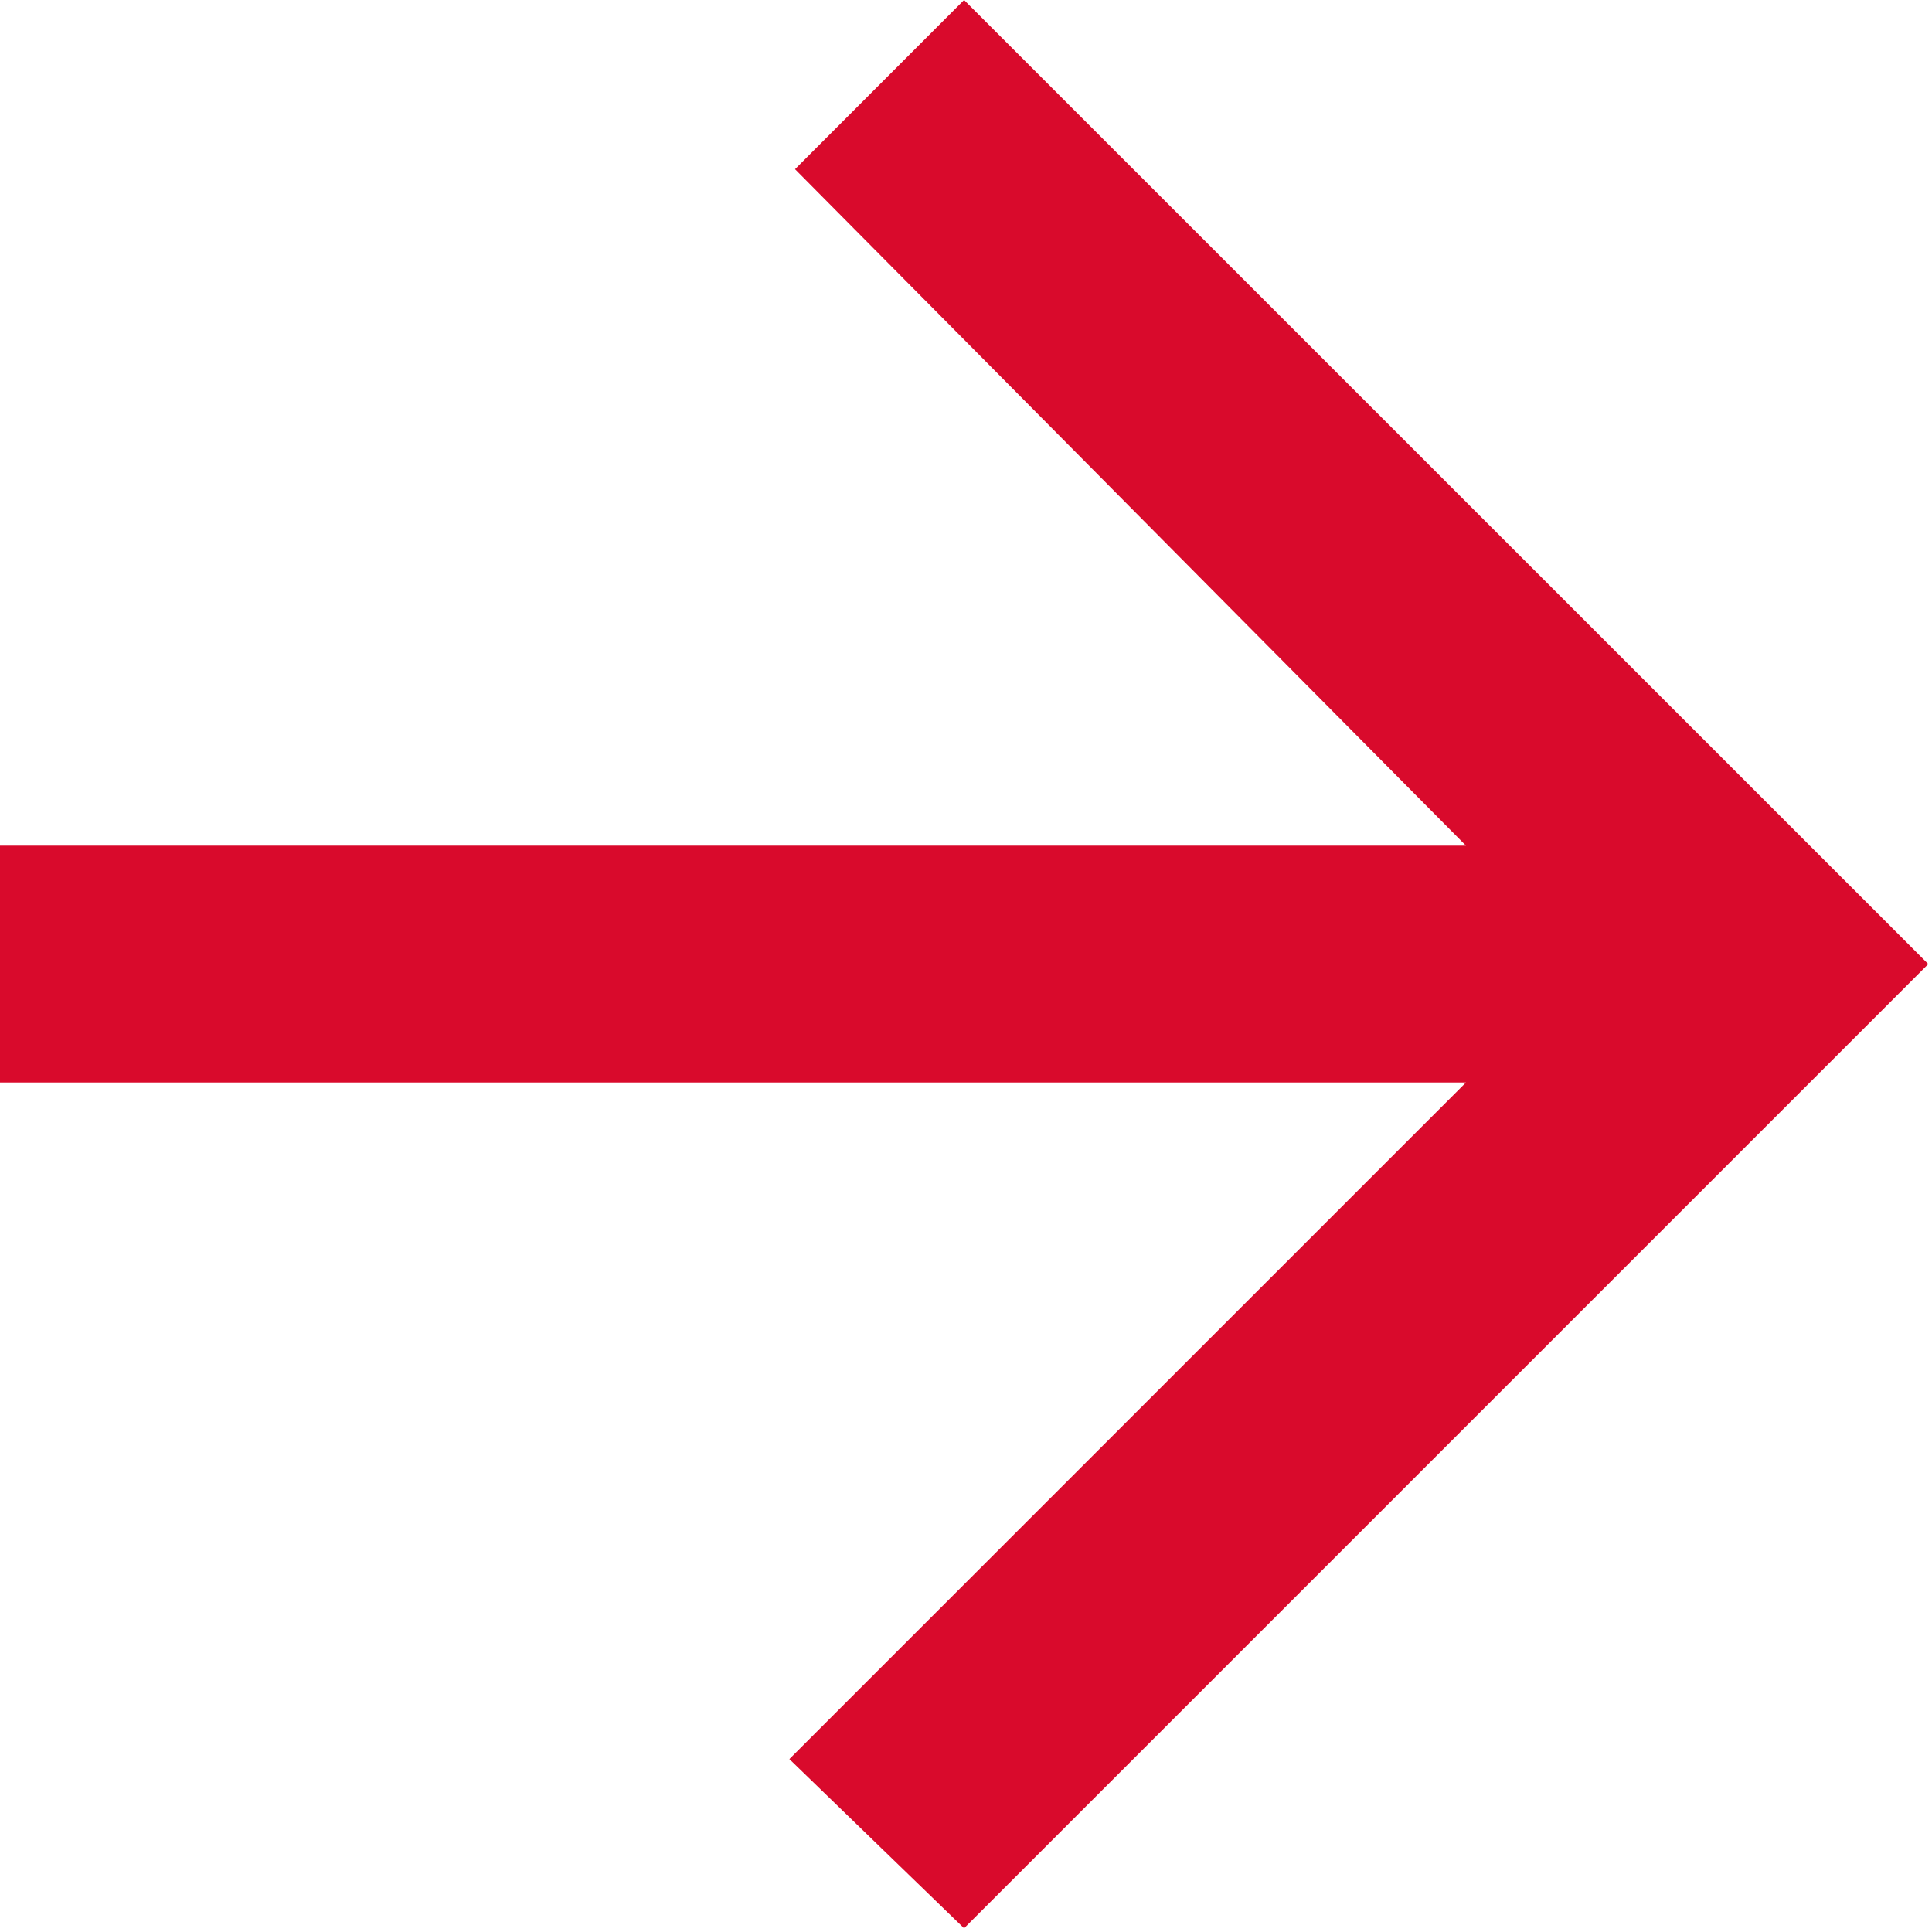 <?xml version="1.0" encoding="UTF-8"?> <svg xmlns="http://www.w3.org/2000/svg" width="14" height="14" viewBox="0 0 14 14" fill="none"><path d="M0 7.844V6.128H10.623L5.761 1.226L6.986 -0L13.973 6.986L6.986 13.973L5.72 12.747L10.623 7.844H0Z" fill="#D90A2C"></path></svg> 